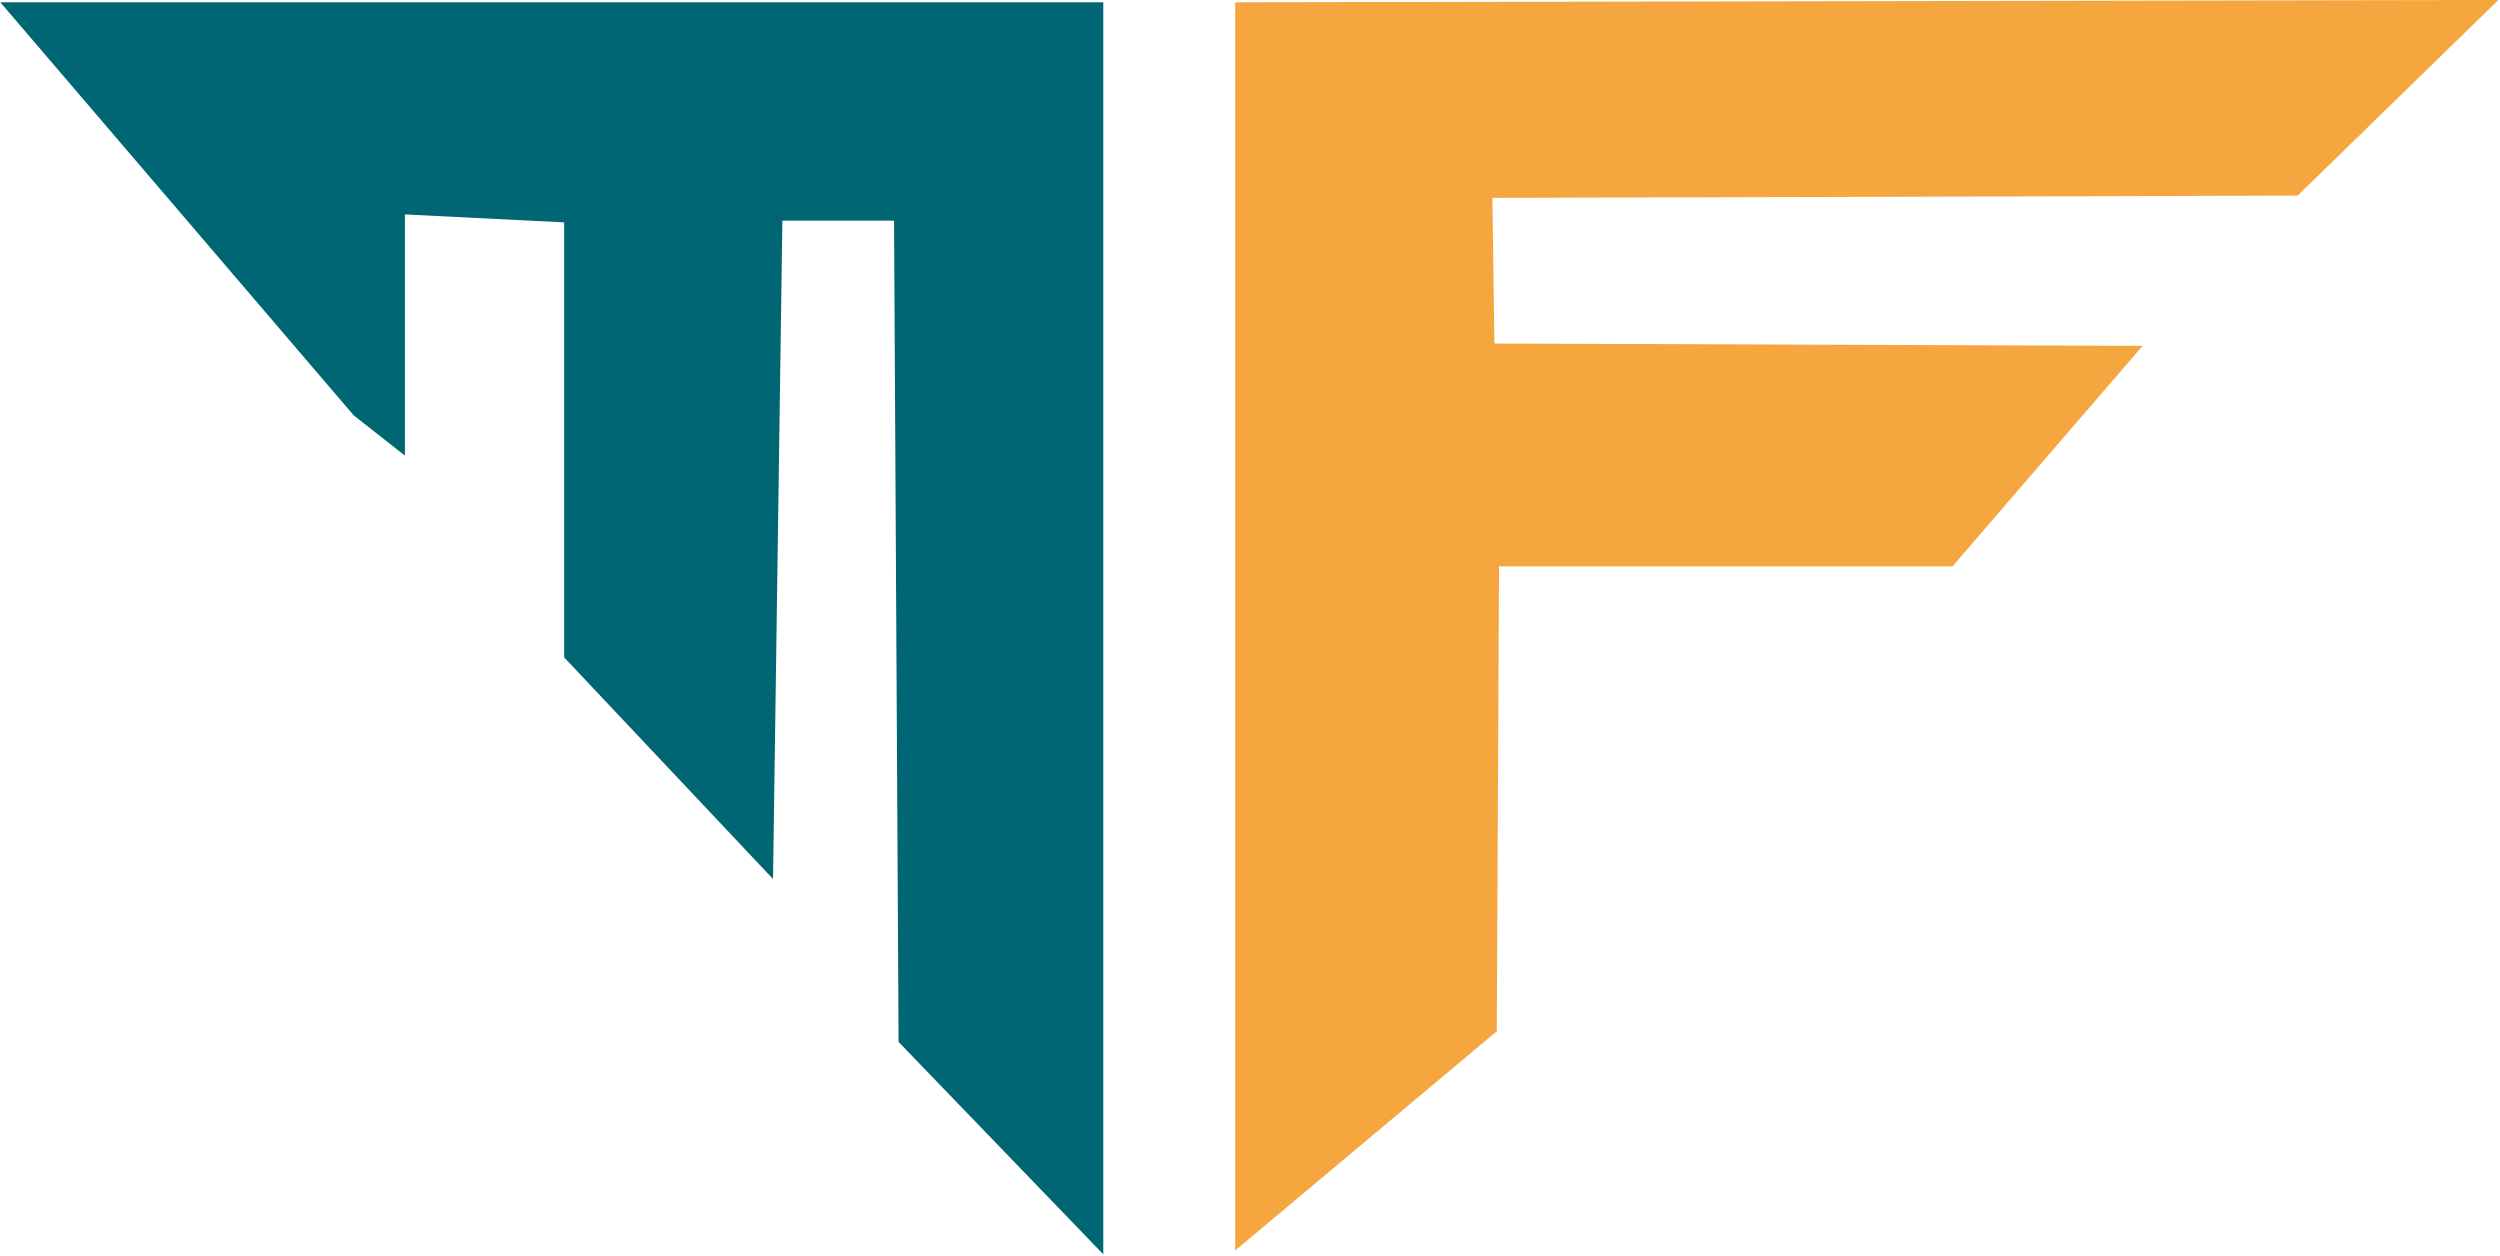 <svg id="Layer_1" data-name="Layer 1" xmlns="http://www.w3.org/2000/svg" viewBox="0 0 109.9 55.2"><defs><style>.cls-1{fill:#006673;stroke:#006673;}.cls-1,.cls-2{stroke-miterlimit:10;}.cls-2{fill:#f6a63f;stroke:#f6a63f;}</style></defs><polygon class="cls-1" points="15.9 17.9 1.1 0.6 48 0.6 48 53.9 40 45.6 39.8 9.2 33.9 9.2 33.5 37.4 25.3 28.7 25.3 9.3 17.3 8.9 17.3 19 15.9 17.9"/><polygon class="cls-2" points="54.8 53.9 54.8 0.6 108.6 0.5 100.8 8.1 65.1 8.2 65.2 15.6 93.1 15.7 85.6 24.4 65.4 24.4 65.3 45.1 54.8 53.9"/></svg>